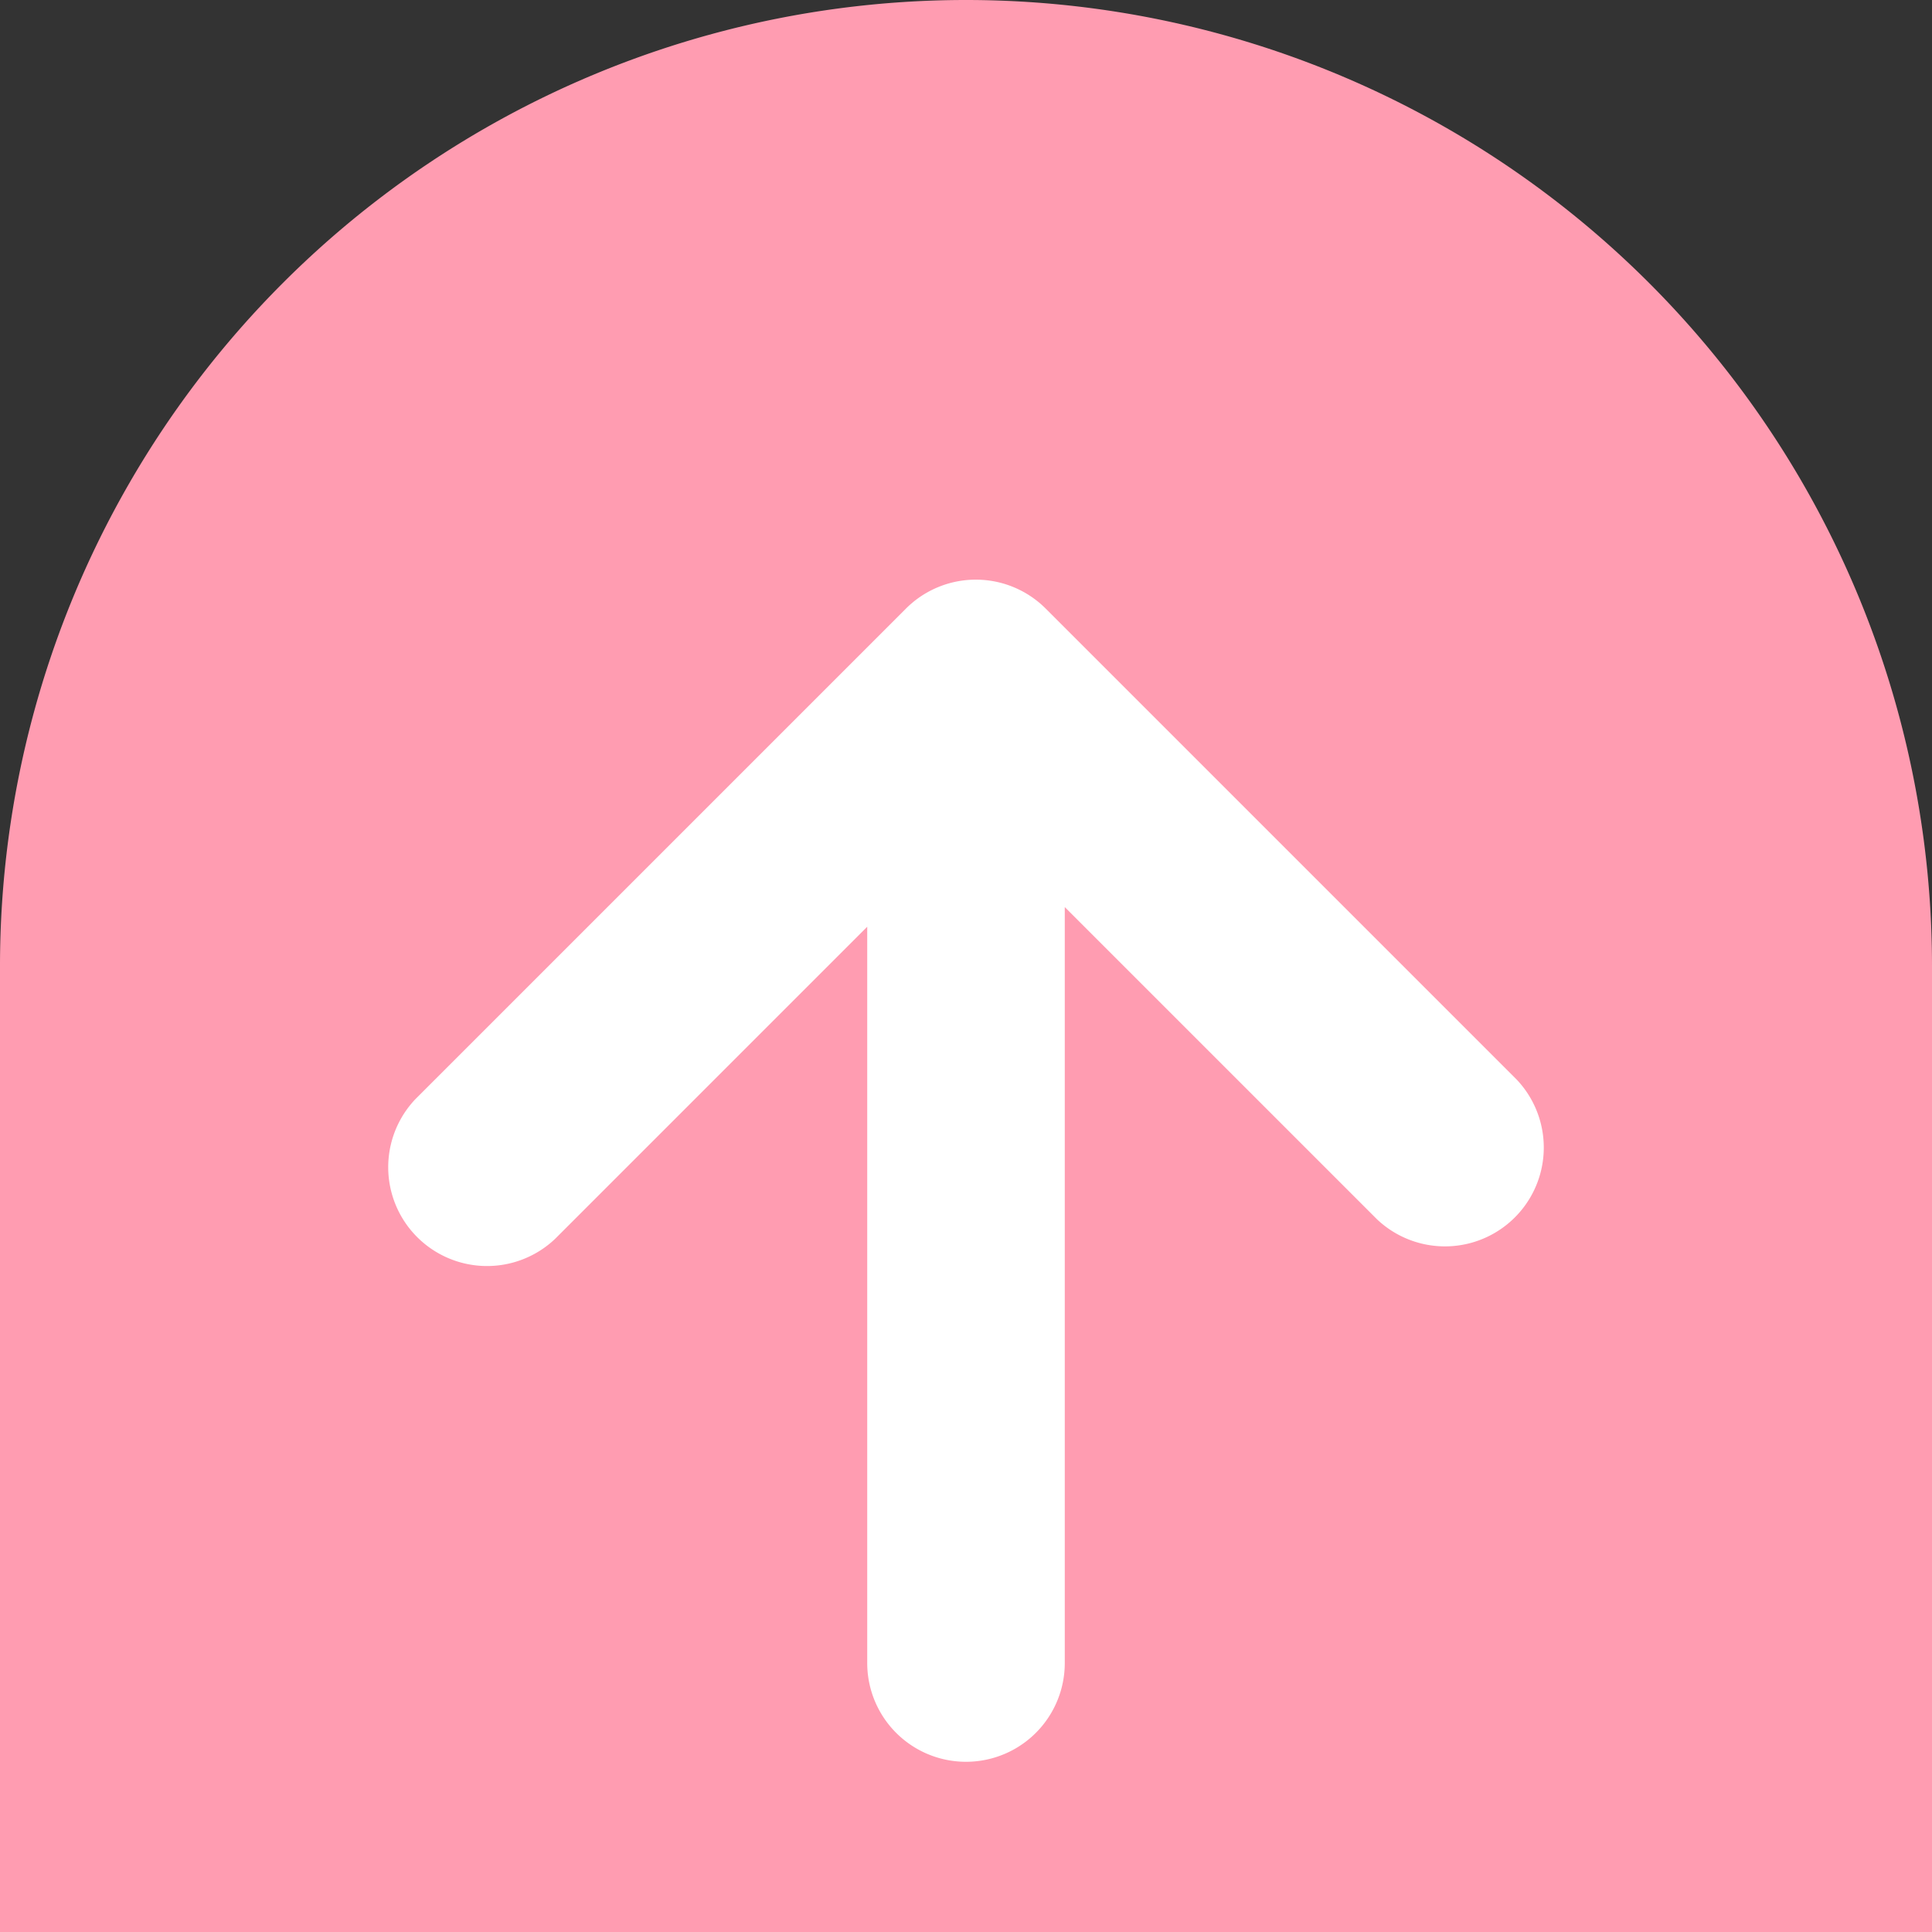 <svg id="コンポーネント_3_1" data-name="コンポーネント 3 – 1" xmlns="http://www.w3.org/2000/svg" xmlns:xlink="http://www.w3.org/1999/xlink" width="40" height="40" viewBox="0 0 40 40">
  <rect x="0" y="0" width="40" height="40" fill="#333333" stroke="none"/>
  <defs>
    <clipPath id="clip-path">
      <rect id="長方形_10" data-name="長方形 10" width="24" height="24.477" fill="#fff"/>
    </clipPath>
  </defs>
  <path id="長方形_11" data-name="長方形 11" d="M20,0h0A20,20,0,0,1,40,20V40a0,0,0,0,1,0,0H0a0,0,0,0,1,0,0V20A20,20,0,0,1,20,0Z" fill="#ff9cb1"/>
  <g id="グループ_6" data-name="グループ 6" transform="translate(8 12)">
    <g id="グループ_5" data-name="グループ 5" transform="translate(0 0)" clip-path="url(#clip-path)">
      <path id="パス_30" data-name="パス 30" d="M23.4,10.35,13.65.6a2.046,2.046,0,0,0-2.893,0L.6,10.757A2.046,2.046,0,0,0,3.492,13.65L9.955,7.187V22.431a2.045,2.045,0,0,0,4.09,0V6.78l6.463,6.463A2.046,2.046,0,0,0,23.4,10.35" transform="translate(0 0)" fill="#fff"/>
    </g>
  </g>
</svg>
